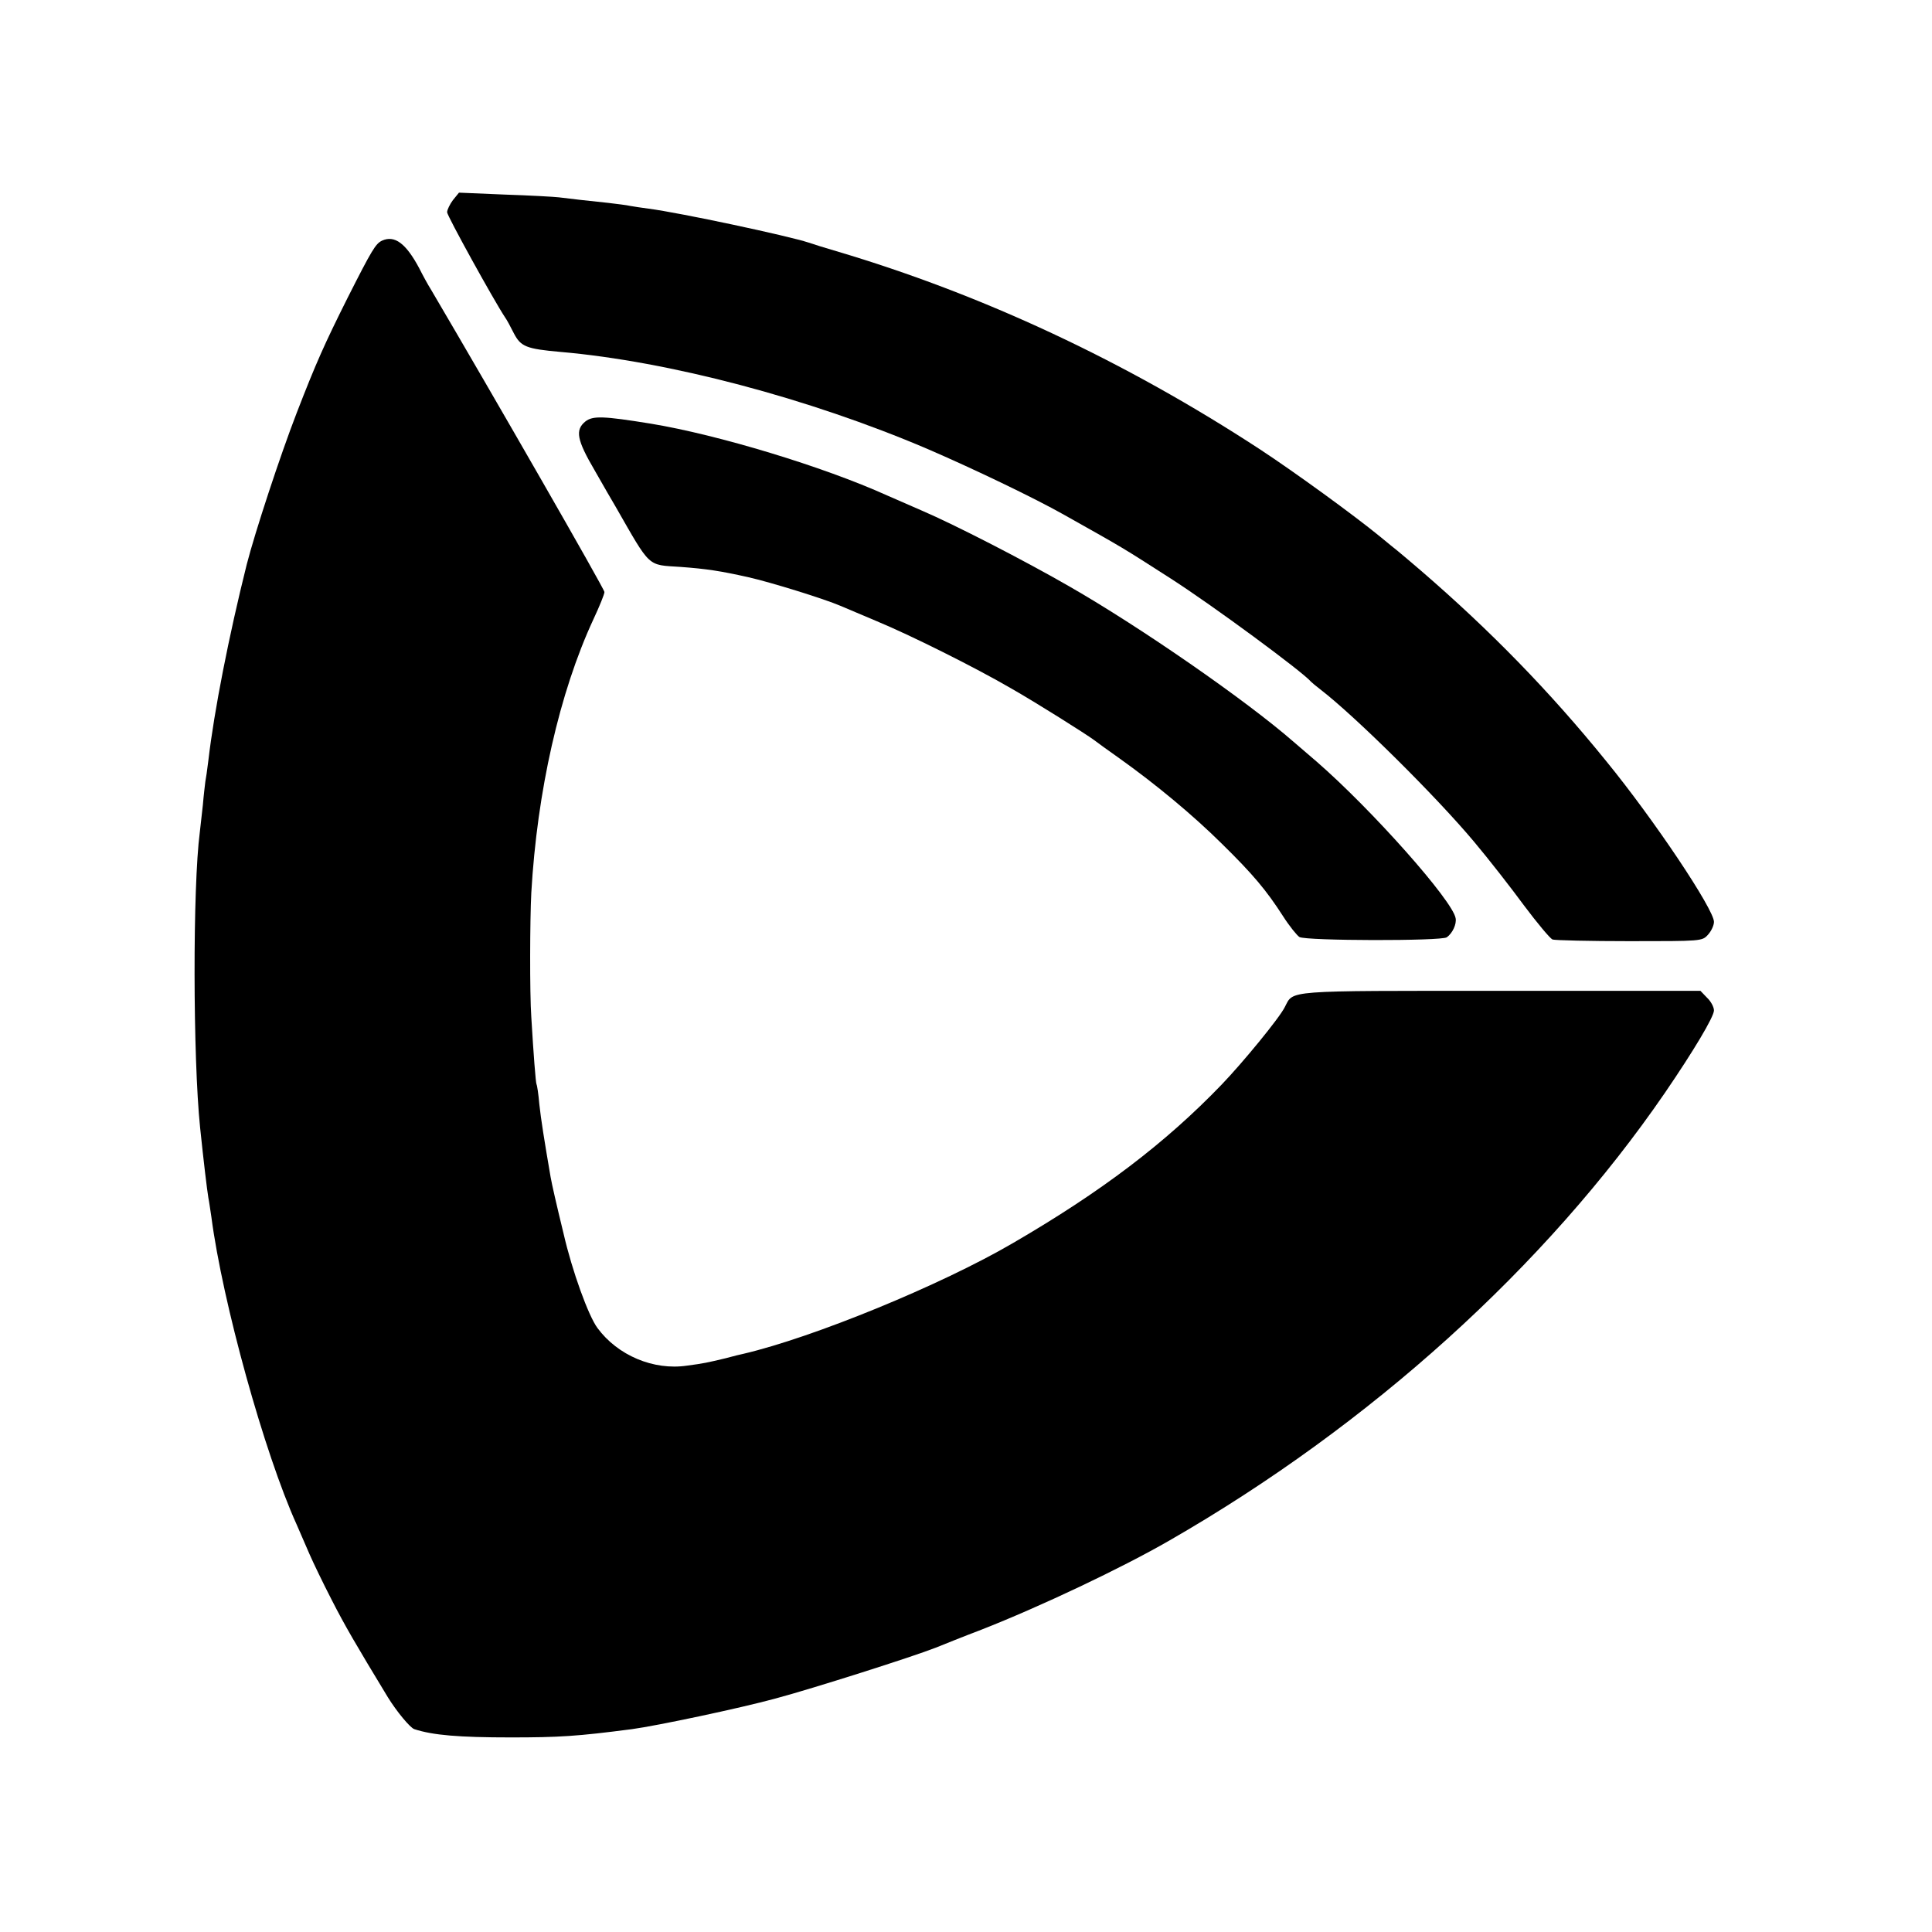 <?xml version="1.0" standalone="no"?>
<!DOCTYPE svg PUBLIC "-//W3C//DTD SVG 20010904//EN"
 "http://www.w3.org/TR/2001/REC-SVG-20010904/DTD/svg10.dtd">
<svg version="1.0" xmlns="http://www.w3.org/2000/svg"
 width="700pt" height="700pt" viewBox="0 0 700 700"
 preserveAspectRatio="xMidYMid meet">
<g transform="translate(0,700) scale(0.1,-0.1)"
fill="#000000" stroke="none">
<path d="M1641 6275 c-11 -15 -21 -35 -21 -44 0 -13 169 -319 210 -381 6 -8
20 -34 32 -58 25 -48 45 -56 168 -67 393 -34 900 -168 1329 -351 167 -72 388
-178 496 -239 226 -127 207 -116 385 -230 153 -98 481 -340 510 -375 3 -3 18
-16 34 -28 126 -97 419 -387 557 -552 53 -63 134 -167 181 -231 48 -64 94
-119 103 -123 9 -3 135 -6 279 -6 261 0 263 0 284 23 12 13 22 34 22 47 0 45
-216 369 -391 583 -205 253 -420 473 -669 688 -36 31 -74 63 -85 72 -11 9 -40
32 -65 53 -94 77 -310 234 -435 316 -488 319 -1005 561 -1535 718 -41 12 -86
26 -100 31 -72 24 -465 108 -580 123 -25 3 -55 8 -67 10 -12 3 -48 7 -80 11
-70 7 -137 15 -178 20 -16 2 -105 7 -196 10 l-166 7 -22 -27z"/>
<path d="M1384 6128 c-23 -11 -36 -32 -125 -208 -83 -166 -114 -235 -184 -416
-60 -155 -151 -432 -181 -549 -65 -260 -118 -530 -139 -710 -4 -33 -9 -68 -11
-77 -1 -9 -6 -48 -9 -85 -4 -37 -9 -81 -11 -98 -26 -198 -25 -818 1 -1070 13
-125 25 -225 30 -255 3 -14 7 -45 11 -70 40 -307 192 -856 309 -1114 12 -28
33 -76 46 -106 13 -30 49 -105 81 -167 48 -94 86 -159 203 -352 32 -52 81
-111 96 -116 67 -22 162 -30 349 -30 175 0 241 4 440 30 89 12 388 75 520 111
138 37 499 152 580 184 25 10 99 40 165 65 212 83 510 224 683 324 727 418
1363 993 1794 1621 104 152 178 276 178 299 0 12 -11 33 -25 46 l-24 25 -723
0 c-793 0 -750 3 -783 -59 -19 -39 -153 -202 -229 -281 -204 -212 -436 -388
-756 -574 -262 -153 -724 -342 -976 -401 -10 -2 -39 -9 -64 -16 -67 -16 -80
-19 -141 -27 -121 -18 -251 37 -324 136 -33 44 -92 207 -123 342 -27 111 -42
177 -47 205 -23 134 -35 209 -41 265 -3 36 -8 68 -10 71 -3 5 -11 109 -19 244
-6 86 -5 355 0 450 21 367 102 726 225 991 22 47 40 91 40 99 0 11 -402 711
-628 1095 -12 19 -31 54 -43 78 -48 90 -89 121 -135 100z"/>
<path d="M2121 5473 c-38 -31 -31 -67 34 -178 31 -55 65 -113 75 -130 129
-225 114 -211 235 -219 96 -7 146 -15 245 -37 84 -19 277 -79 335 -104 17 -7
75 -32 130 -55 123 -51 356 -167 490 -245 88 -50 272 -166 300 -187 6 -5 46
-34 90 -65 132 -94 267 -206 372 -310 112 -110 161 -168 222 -263 23 -36 50
-69 59 -75 25 -14 514 -15 534 -1 21 15 36 48 32 69 -10 63 -303 393 -503 567
-35 30 -73 63 -85 73 -172 150 -553 414 -811 562 -163 94 -416 224 -535 275
-41 18 -98 43 -126 55 -230 104 -613 220 -856 260 -173 28 -210 29 -237 8z"/>
</g>
</svg>

